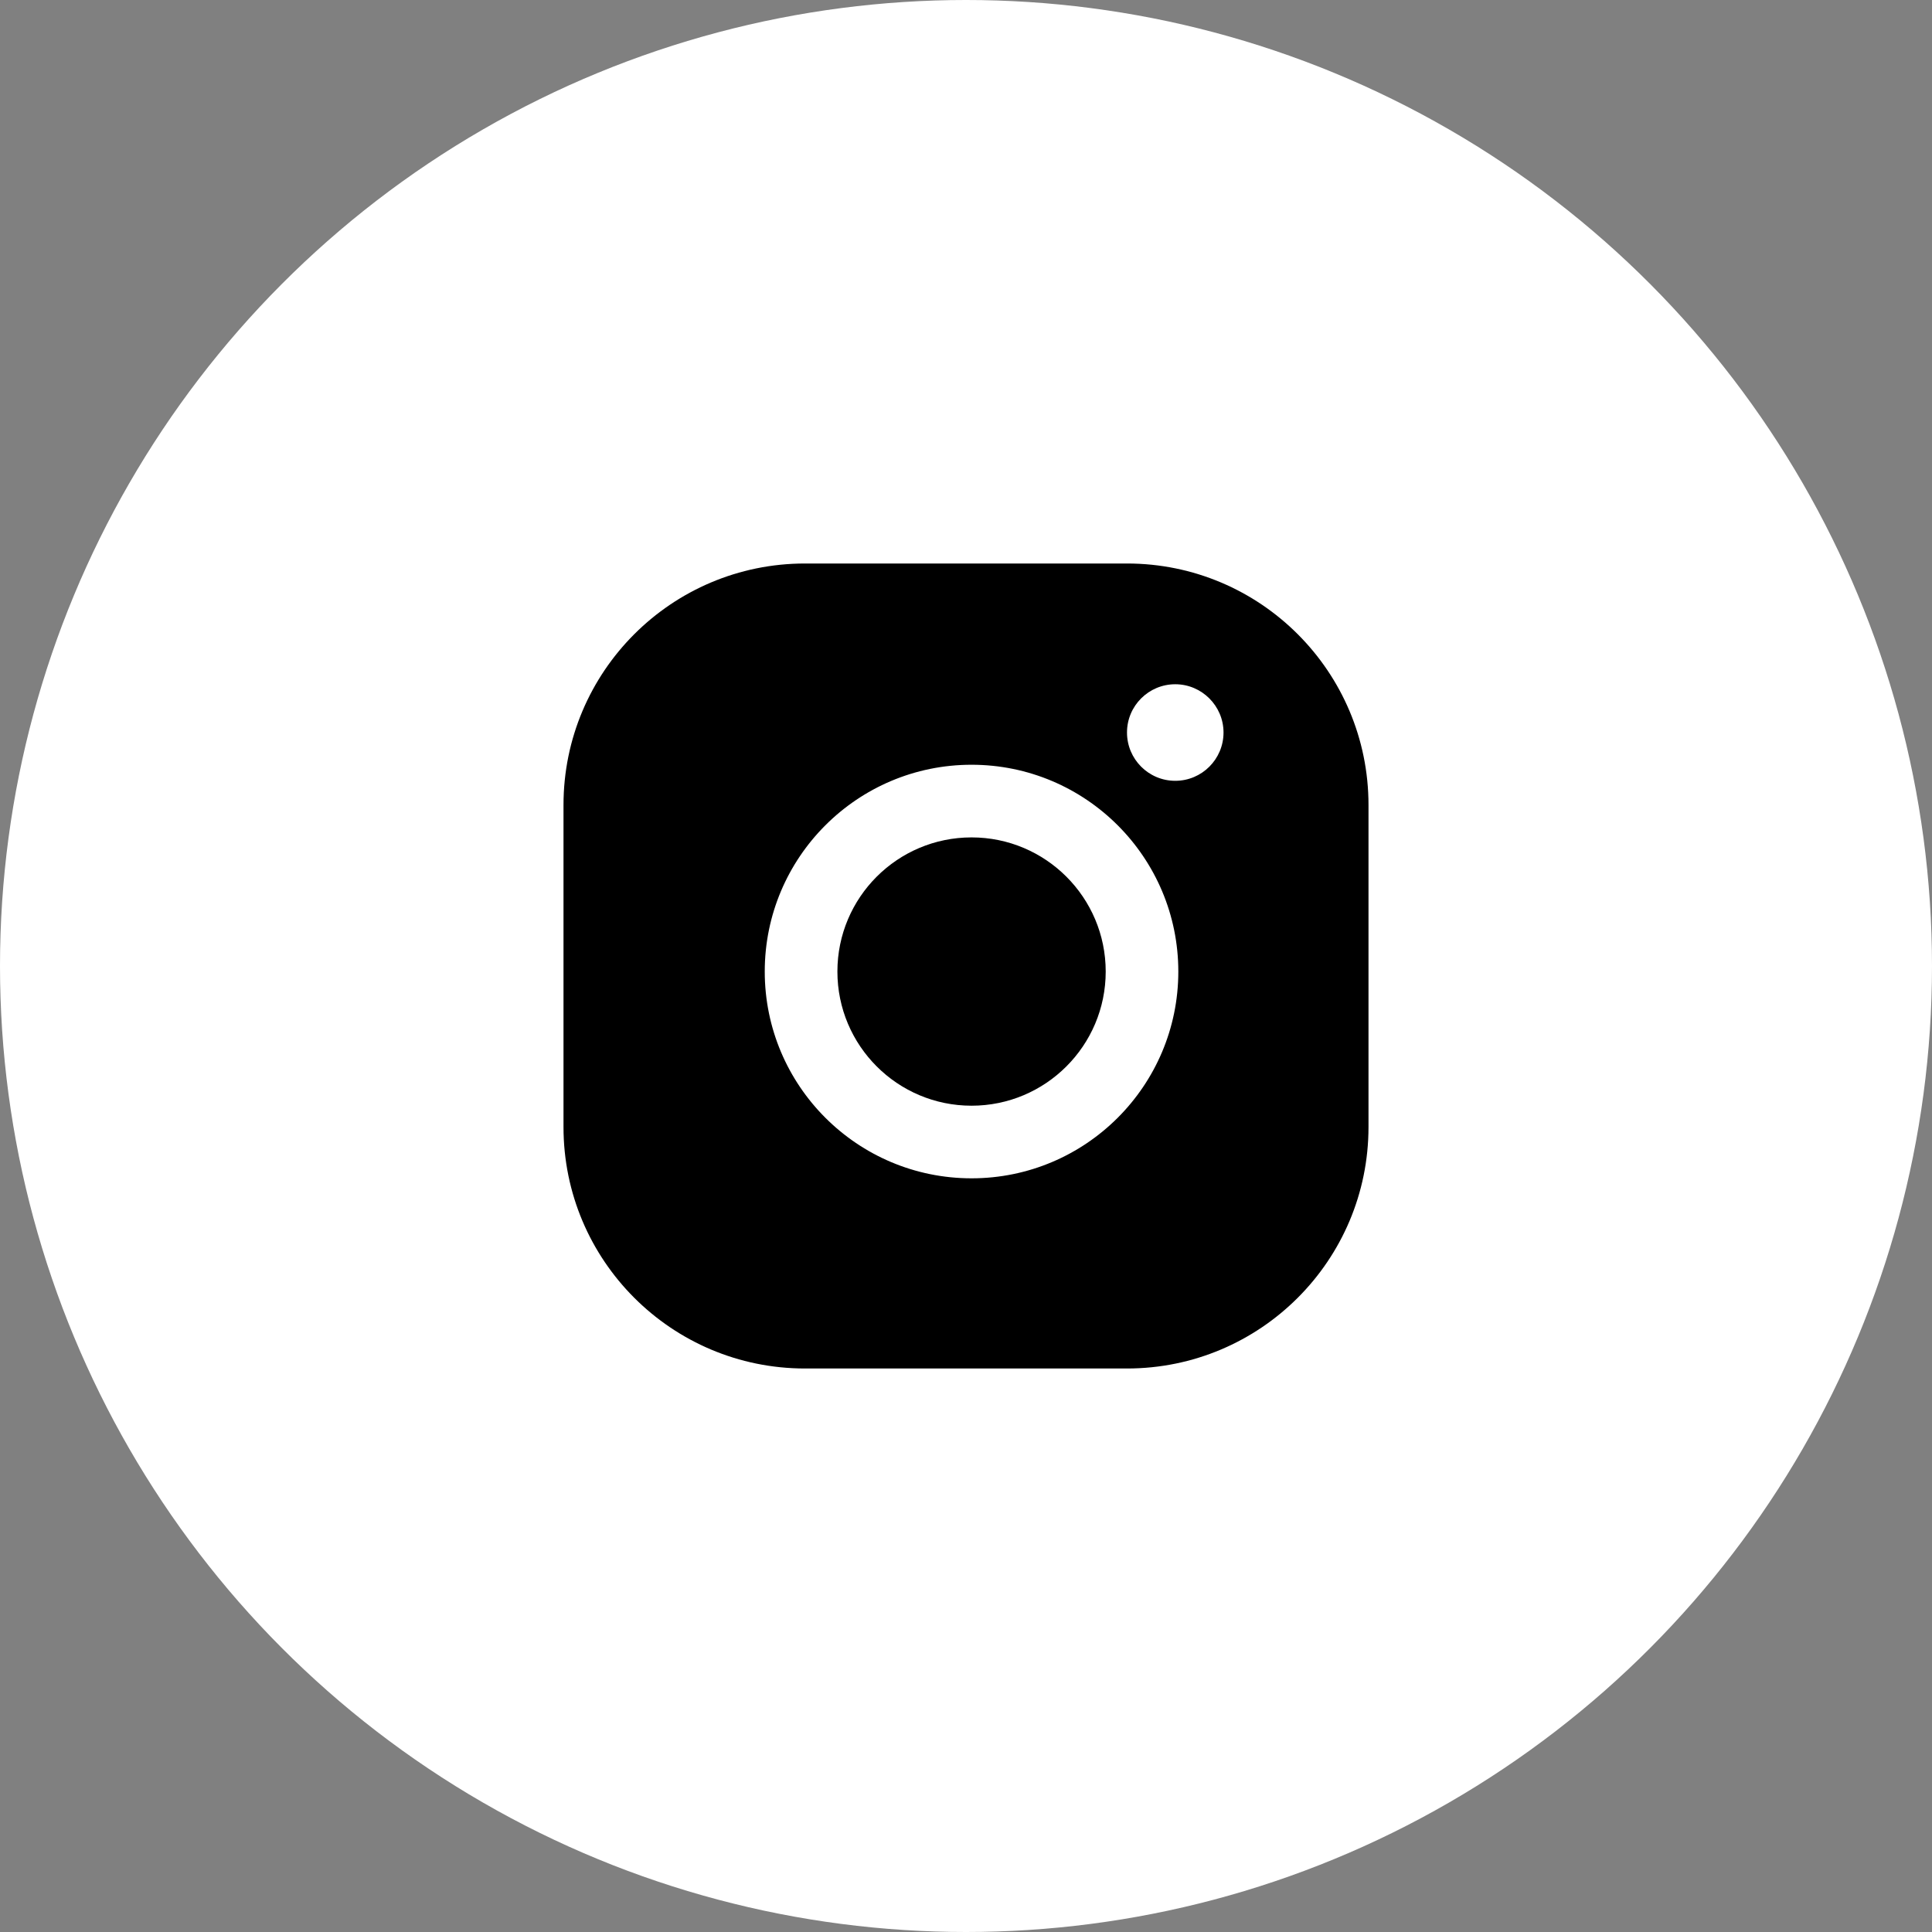 <svg width="48" height="48" viewBox="0 0 48 48" fill="none" xmlns="http://www.w3.org/2000/svg">
<rect x="0" y="0" width="48" height="48" fill="#808080" stroke="none"/>
<circle cx="24" cy="24" r="24" fill="white"/>
<path d="M28 14C31.314 14 34 16.686 34 20V28C34 31.314 31.314 34 28 34H20C16.686 34 14 31.314 14 28V20C14 16.686 16.686 14 20 14H28ZM24.138 19C21.301 19 19 21.301 19 24.138C19 26.974 21.301 29.275 24.138 29.275C26.974 29.275 29.275 26.974 29.275 24.138C29.275 21.301 26.974 19 24.138 19ZM24.138 20.805C25.978 20.805 27.471 22.297 27.471 24.138C27.471 25.978 25.978 27.471 24.138 27.471C22.297 27.471 20.805 25.978 20.805 24.138C20.805 22.297 22.297 20.805 24.138 20.805ZM29.199 17C28.539 17 28 17.535 28 18.199C28 18.86 28.535 19.399 29.199 19.399C29.859 19.399 30.398 18.863 30.398 18.199C30.398 17.539 29.859 17 29.199 17Z" fill="black"/>
</svg>
